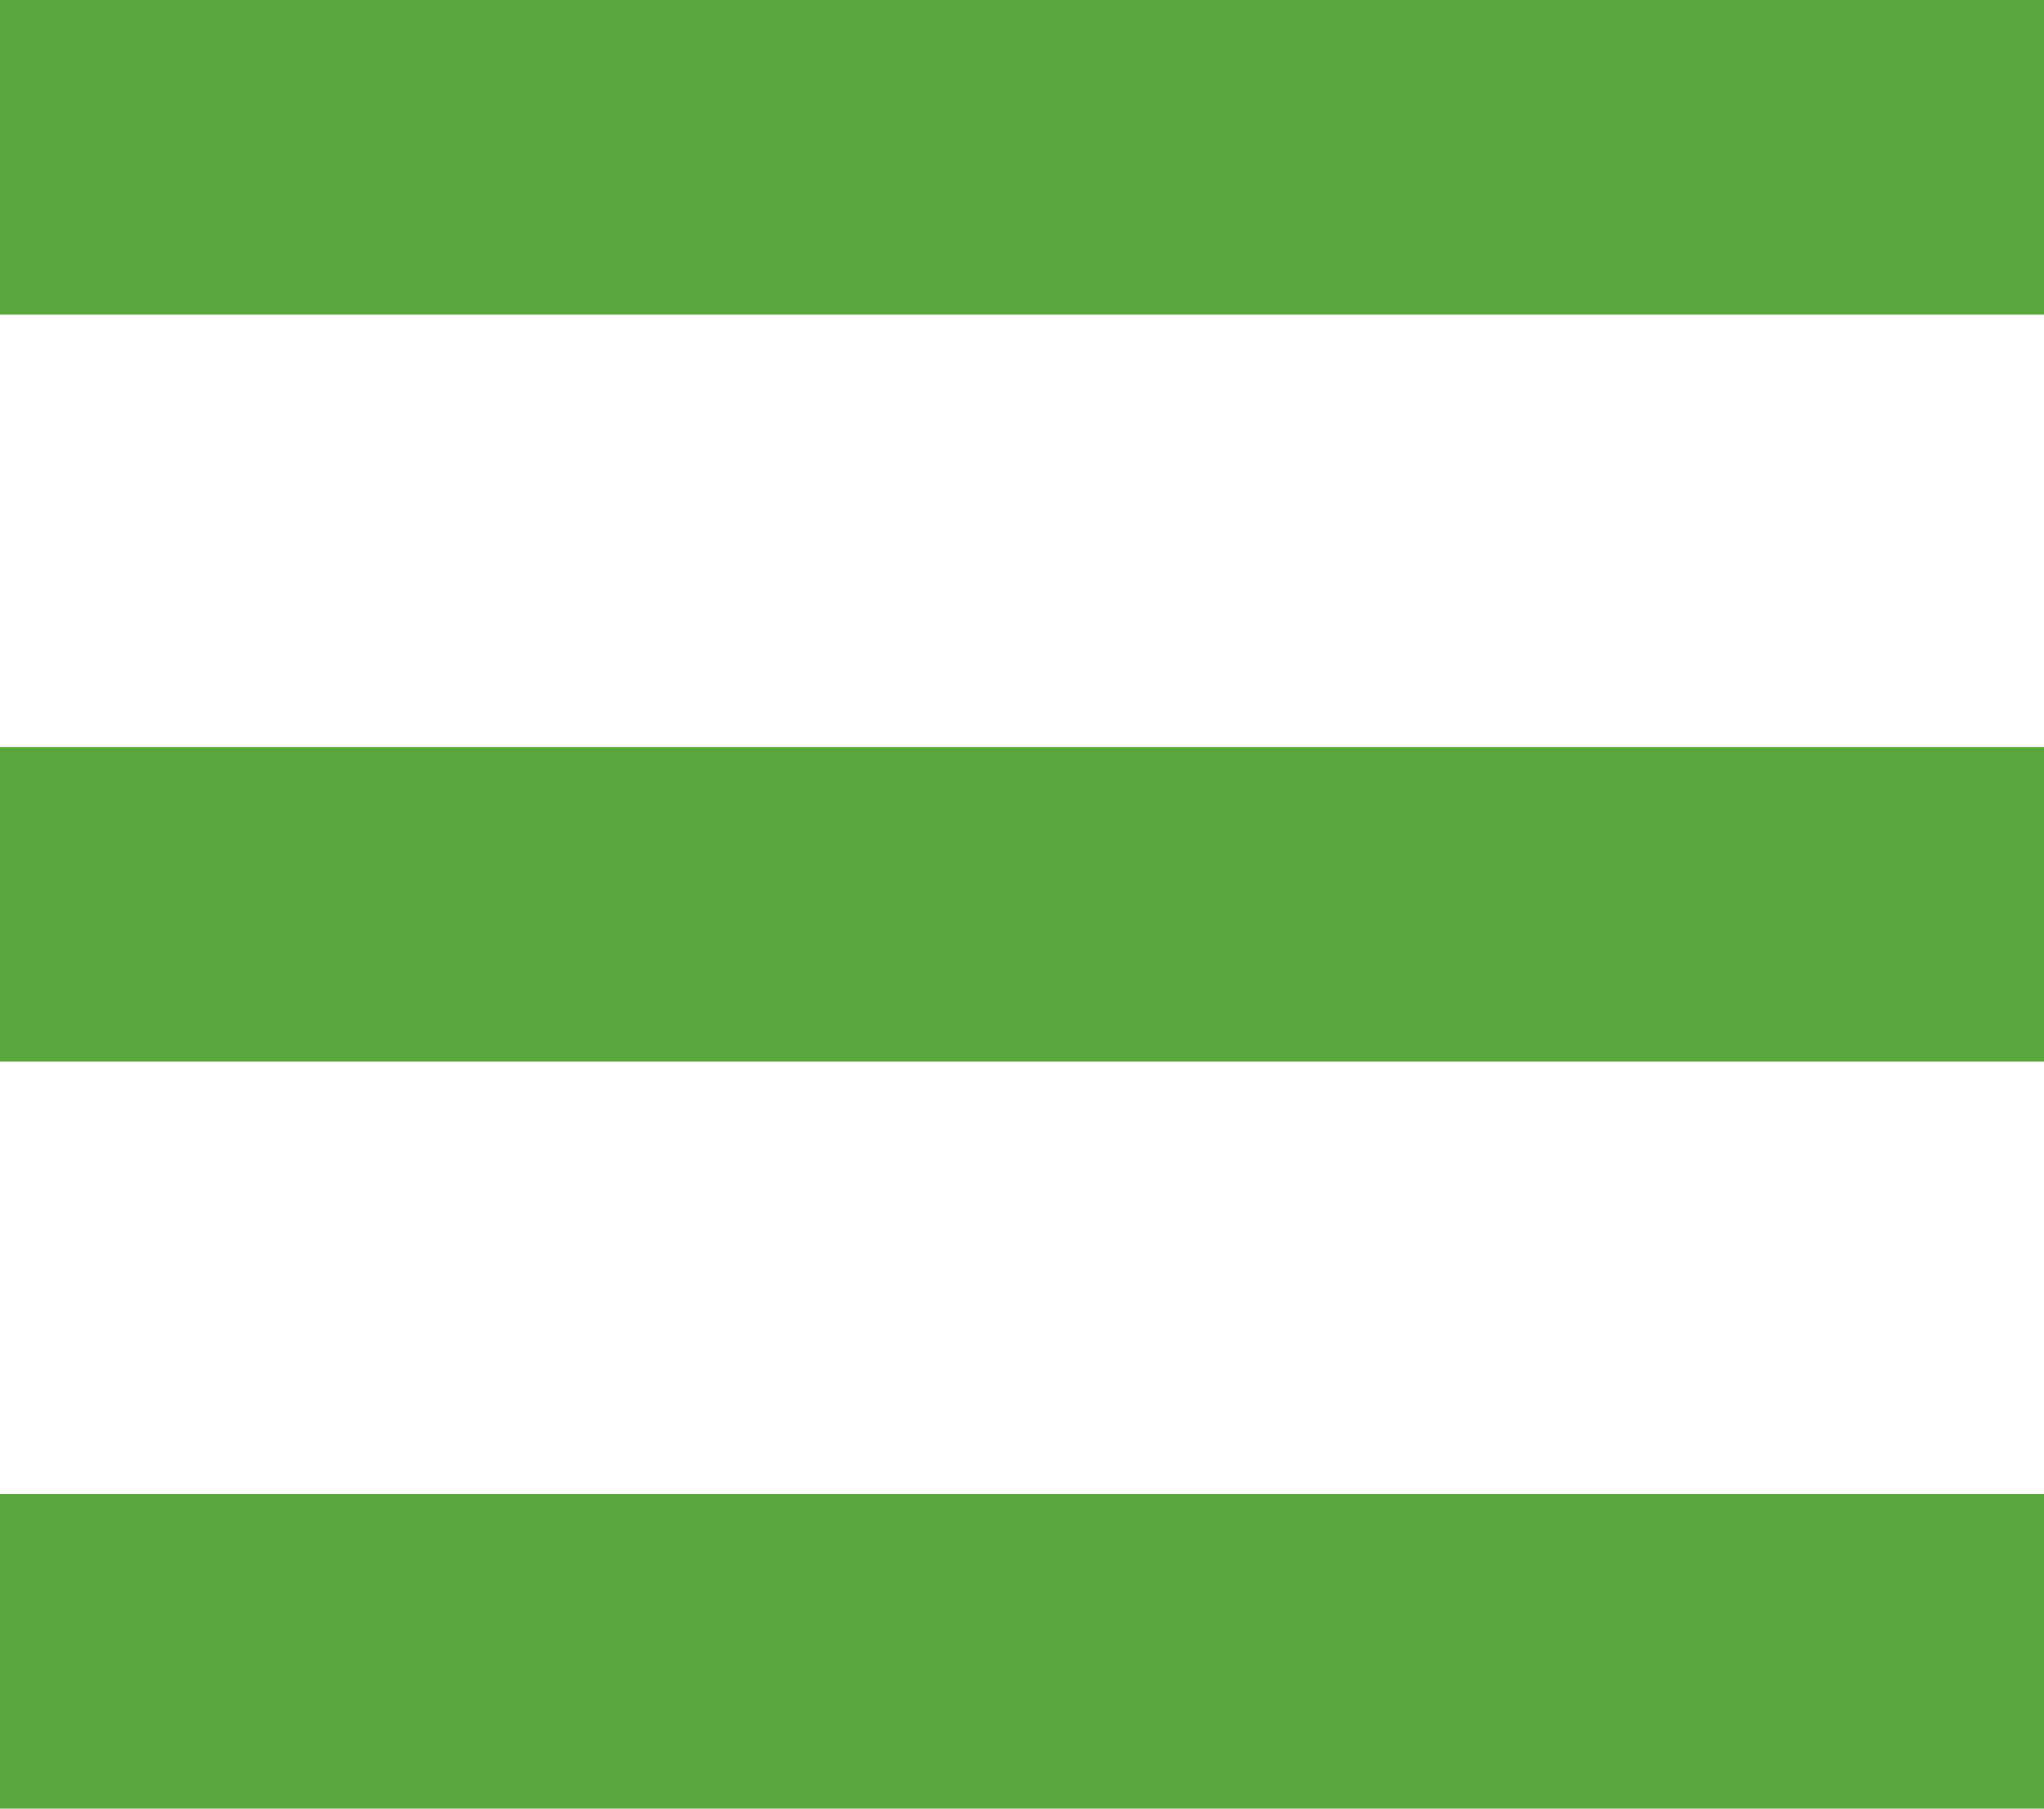 <svg xmlns="http://www.w3.org/2000/svg" x="0" y="0" width="52" height="46" viewBox="0 0 52 46">
<rect x="0" fill="#59a73a" width="52" height="8"/>
<rect x="0" y="19" fill="#59a73a" width="52" height="8"/>
<rect x="0" y="38" fill="#59a73a" width="52" height="8"/>
</svg>
